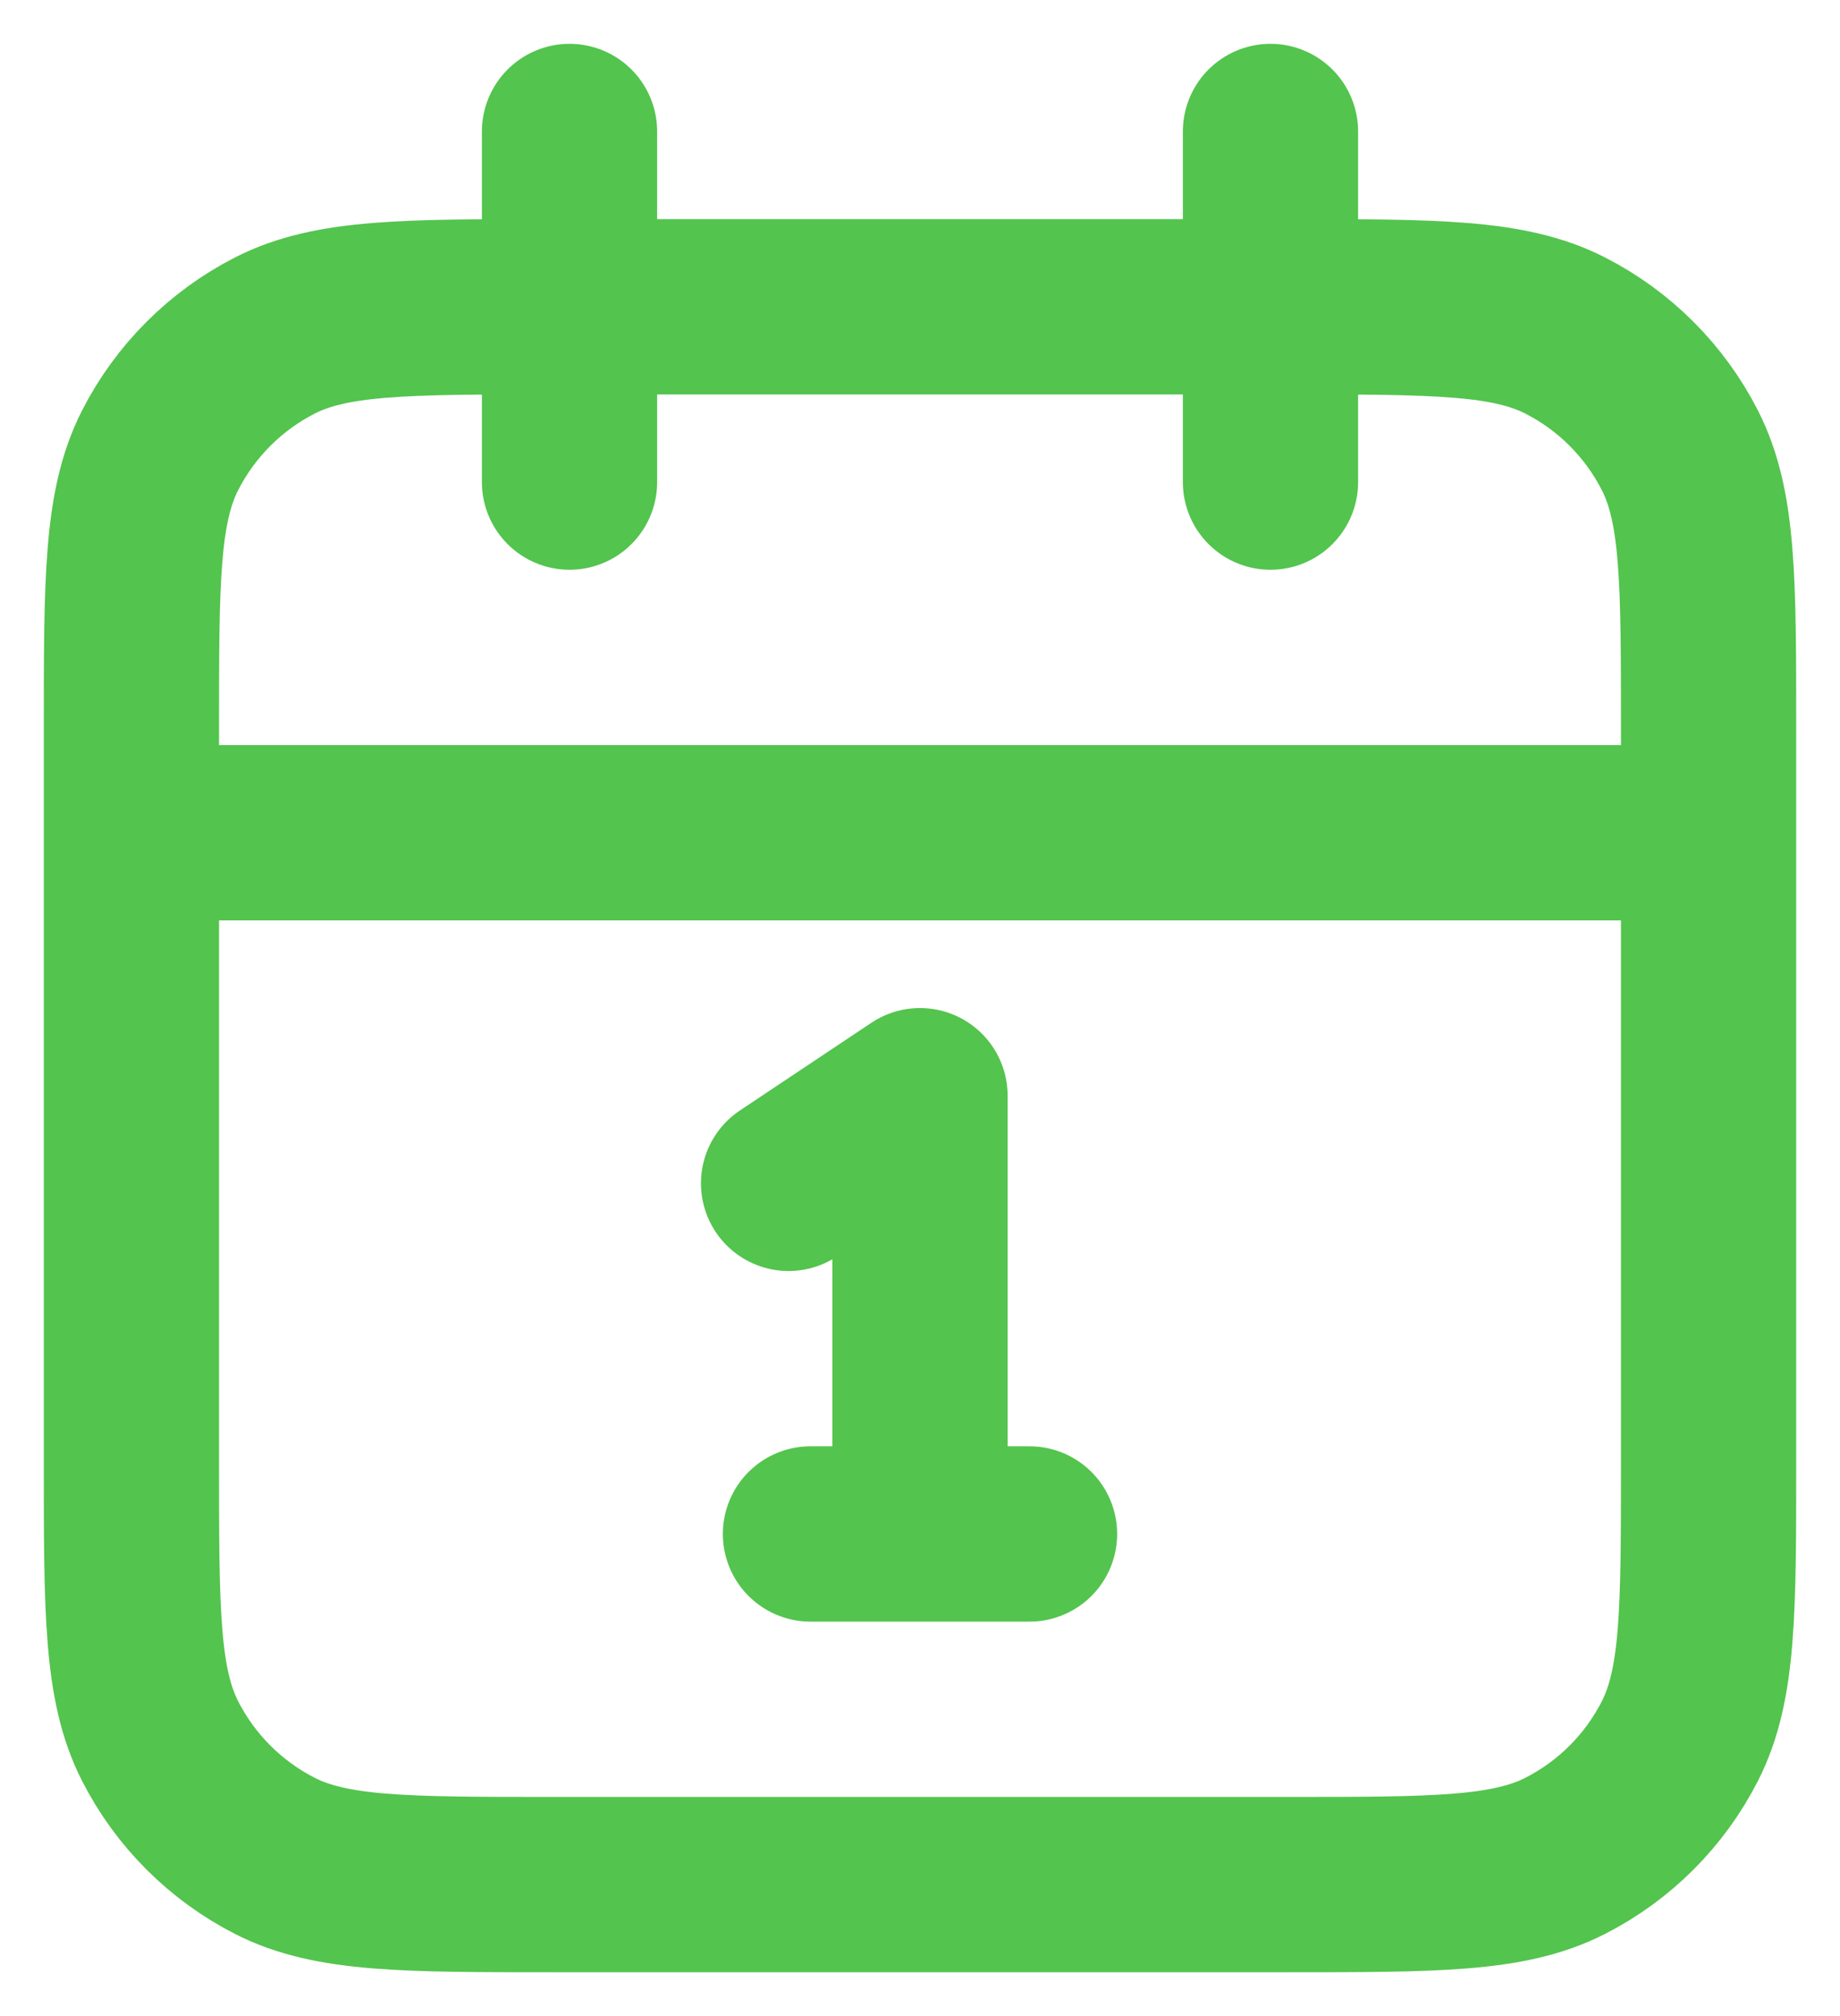 <svg width="21" height="23" viewBox="0 0 21 23" fill="none" xmlns="http://www.w3.org/2000/svg">
<path d="M19.5 9.5H1.5M14.5 1.5V5.5M6.5 1.5V5.5M9 13.5L10.5 12.5V17.5M9.25 17.5H11.75M6.3 21.5H14.7C16.38 21.5 17.22 21.5 17.862 21.173C18.427 20.885 18.885 20.427 19.173 19.862C19.5 19.22 19.5 18.38 19.5 16.7V8.3C19.5 6.62 19.5 5.78 19.173 5.138C18.885 4.574 18.427 4.115 17.862 3.827C17.22 3.5 16.38 3.5 14.7 3.5H6.3C4.62 3.5 3.78 3.5 3.138 3.827C2.574 4.115 2.115 4.574 1.827 5.138C1.5 5.78 1.5 6.62 1.5 8.3V16.7C1.5 18.38 1.5 19.22 1.827 19.862C2.115 20.427 2.574 20.885 3.138 21.173C3.78 21.5 4.62 21.5 6.3 21.5Z" stroke="#53C44E" stroke-width="2" stroke-linecap="round" stroke-linejoin="round"/>
</svg>

